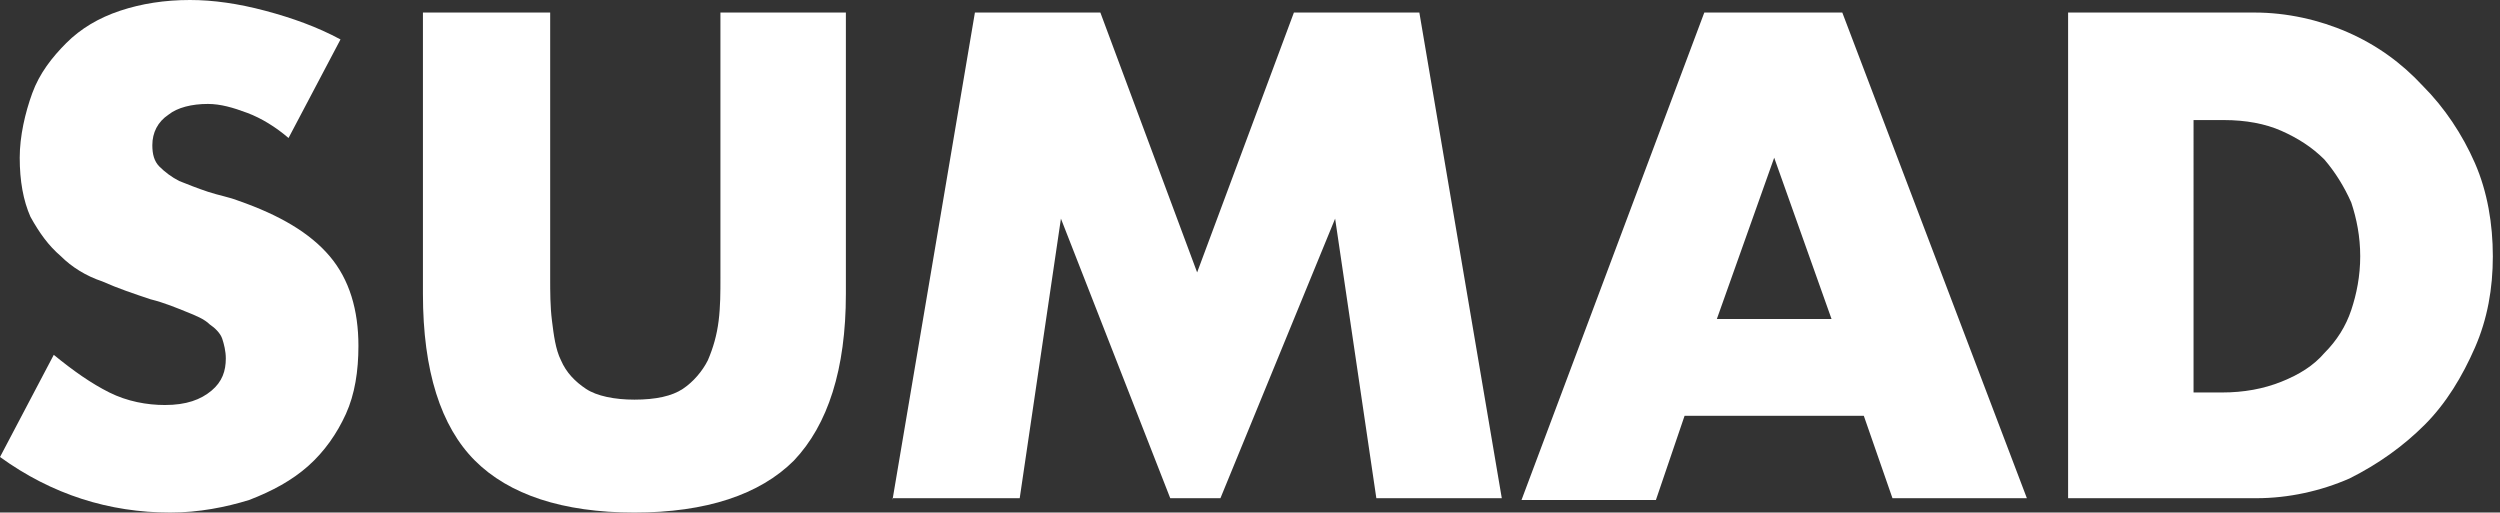 <?xml version="1.0" encoding="utf-8"?>
<!-- Generator: Adobe Illustrator 22.1.0, SVG Export Plug-In . SVG Version: 6.00 Build 0)  -->
<svg version="1.1" id="Layer_1" xmlns="http://www.w3.org/2000/svg" xmlns:xlink="http://www.w3.org/1999/xlink" x="0px" y="0px"
	 viewBox="0 0 139.5 28.6" style="enable-background:new 0 0 139.5 28.6;" xml:space="preserve">
<rect x="0" y="0" width="139.5" height="28.6" fill="#333333" stroke="none"/>
<style type="text/css">
	.st0{fill:#FFFFFF;}
</style>
<g>
	<path class="st0" d="M16.1,7.7c-0.7-0.6-1.5-1.1-2.3-1.4C13,6,12.3,5.8,11.6,5.8c-0.9,0-1.7,0.2-2.2,0.6c-0.6,0.4-0.9,1-0.9,1.7
		c0,0.5,0.1,0.9,0.4,1.2c0.3,0.3,0.7,0.6,1.1,0.8c0.5,0.2,1,0.4,1.6,0.6c0.6,0.2,1.2,0.3,1.7,0.5c2.3,0.8,4,1.8,5.1,3.1
		c1.1,1.3,1.6,3,1.6,5c0,1.4-0.2,2.7-0.7,3.8c-0.5,1.1-1.2,2.1-2.1,2.9s-2,1.4-3.3,1.9c-1.3,0.4-2.8,0.7-4.4,0.7
		c-3.4,0-6.6-1-9.5-3.1l3-5.7c1.1,0.9,2.1,1.6,3.1,2.1s2.1,0.7,3.1,0.7c1.2,0,2-0.3,2.6-0.8c0.6-0.5,0.8-1.1,0.8-1.8
		c0-0.4-0.1-0.8-0.2-1.1c-0.1-0.3-0.4-0.6-0.7-0.8c-0.3-0.3-0.8-0.5-1.3-0.7s-1.2-0.5-2-0.7c-0.9-0.3-1.8-0.6-2.7-1
		c-0.9-0.3-1.7-0.8-2.3-1.4c-0.7-0.6-1.2-1.3-1.7-2.2c-0.4-0.9-0.6-2-0.6-3.3c0-1.2,0.3-2.5,0.7-3.6s1.1-2,1.9-2.8s1.8-1.4,3-1.8
		S9.2,0,10.6,0c1.3,0,2.7,0.2,4.2,0.6s2.9,0.9,4.2,1.6L16.1,7.7z"/>
	<path class="st0" d="M30.7,0.7v14.8c0,0.8,0,1.6,0.1,2.4s0.2,1.6,0.5,2.2c0.3,0.7,0.8,1.2,1.4,1.6c0.6,0.4,1.6,0.6,2.7,0.6
		c1.2,0,2.1-0.2,2.7-0.6c0.6-0.4,1.1-1,1.4-1.6c0.3-0.7,0.5-1.4,0.6-2.2s0.1-1.6,0.1-2.4V0.7h7v15.7c0,4.2-1,7.3-2.9,9.3
		c-1.9,1.9-4.9,2.9-8.9,2.9s-7-1-8.9-2.9s-2.9-5-2.9-9.3V0.7H30.7z"/>
	<path class="st0" d="M49.8,27.9l4.6-27.2h7l5.4,14.5l5.4-14.5h7l4.6,27.1h-7l-2.3-15.6l-6.4,15.6h-2.8l-6.1-15.6l-2.3,15.6h-7.1
		C49.8,27.8,49.8,27.9,49.8,27.9z"/>
	<path class="st0" d="M104,23.2H94l-1.6,4.7h-7.5L95.1,0.7h7.7l10.3,27.1h-7.5L104,23.2z M102.2,17.8l-3.2-9l-3.2,9H102.2z"/>
	<path class="st0" d="M115.4,0.7h10.4c1.8,0,3.6,0.4,5.2,1.1s3,1.7,4.2,3c1.2,1.2,2.2,2.7,2.9,4.3c0.7,1.6,1,3.4,1,5.2
		s-0.3,3.5-1,5.1c-0.7,1.6-1.6,3.1-2.8,4.3c-1.2,1.2-2.6,2.2-4.2,3c-1.6,0.7-3.4,1.1-5.2,1.1h-10.5V0.7z M122.4,21.9h1.6
		c1.2,0,2.3-0.2,3.3-0.6s1.8-0.9,2.4-1.6c0.7-0.7,1.2-1.5,1.5-2.4c0.3-0.9,0.5-1.9,0.5-3s-0.2-2.1-0.5-3c-0.4-0.9-0.9-1.7-1.5-2.4
		c-0.7-0.7-1.5-1.2-2.4-1.6c-0.9-0.4-2-0.6-3.2-0.6h-1.7V21.9z"/>
</g>
</svg>
